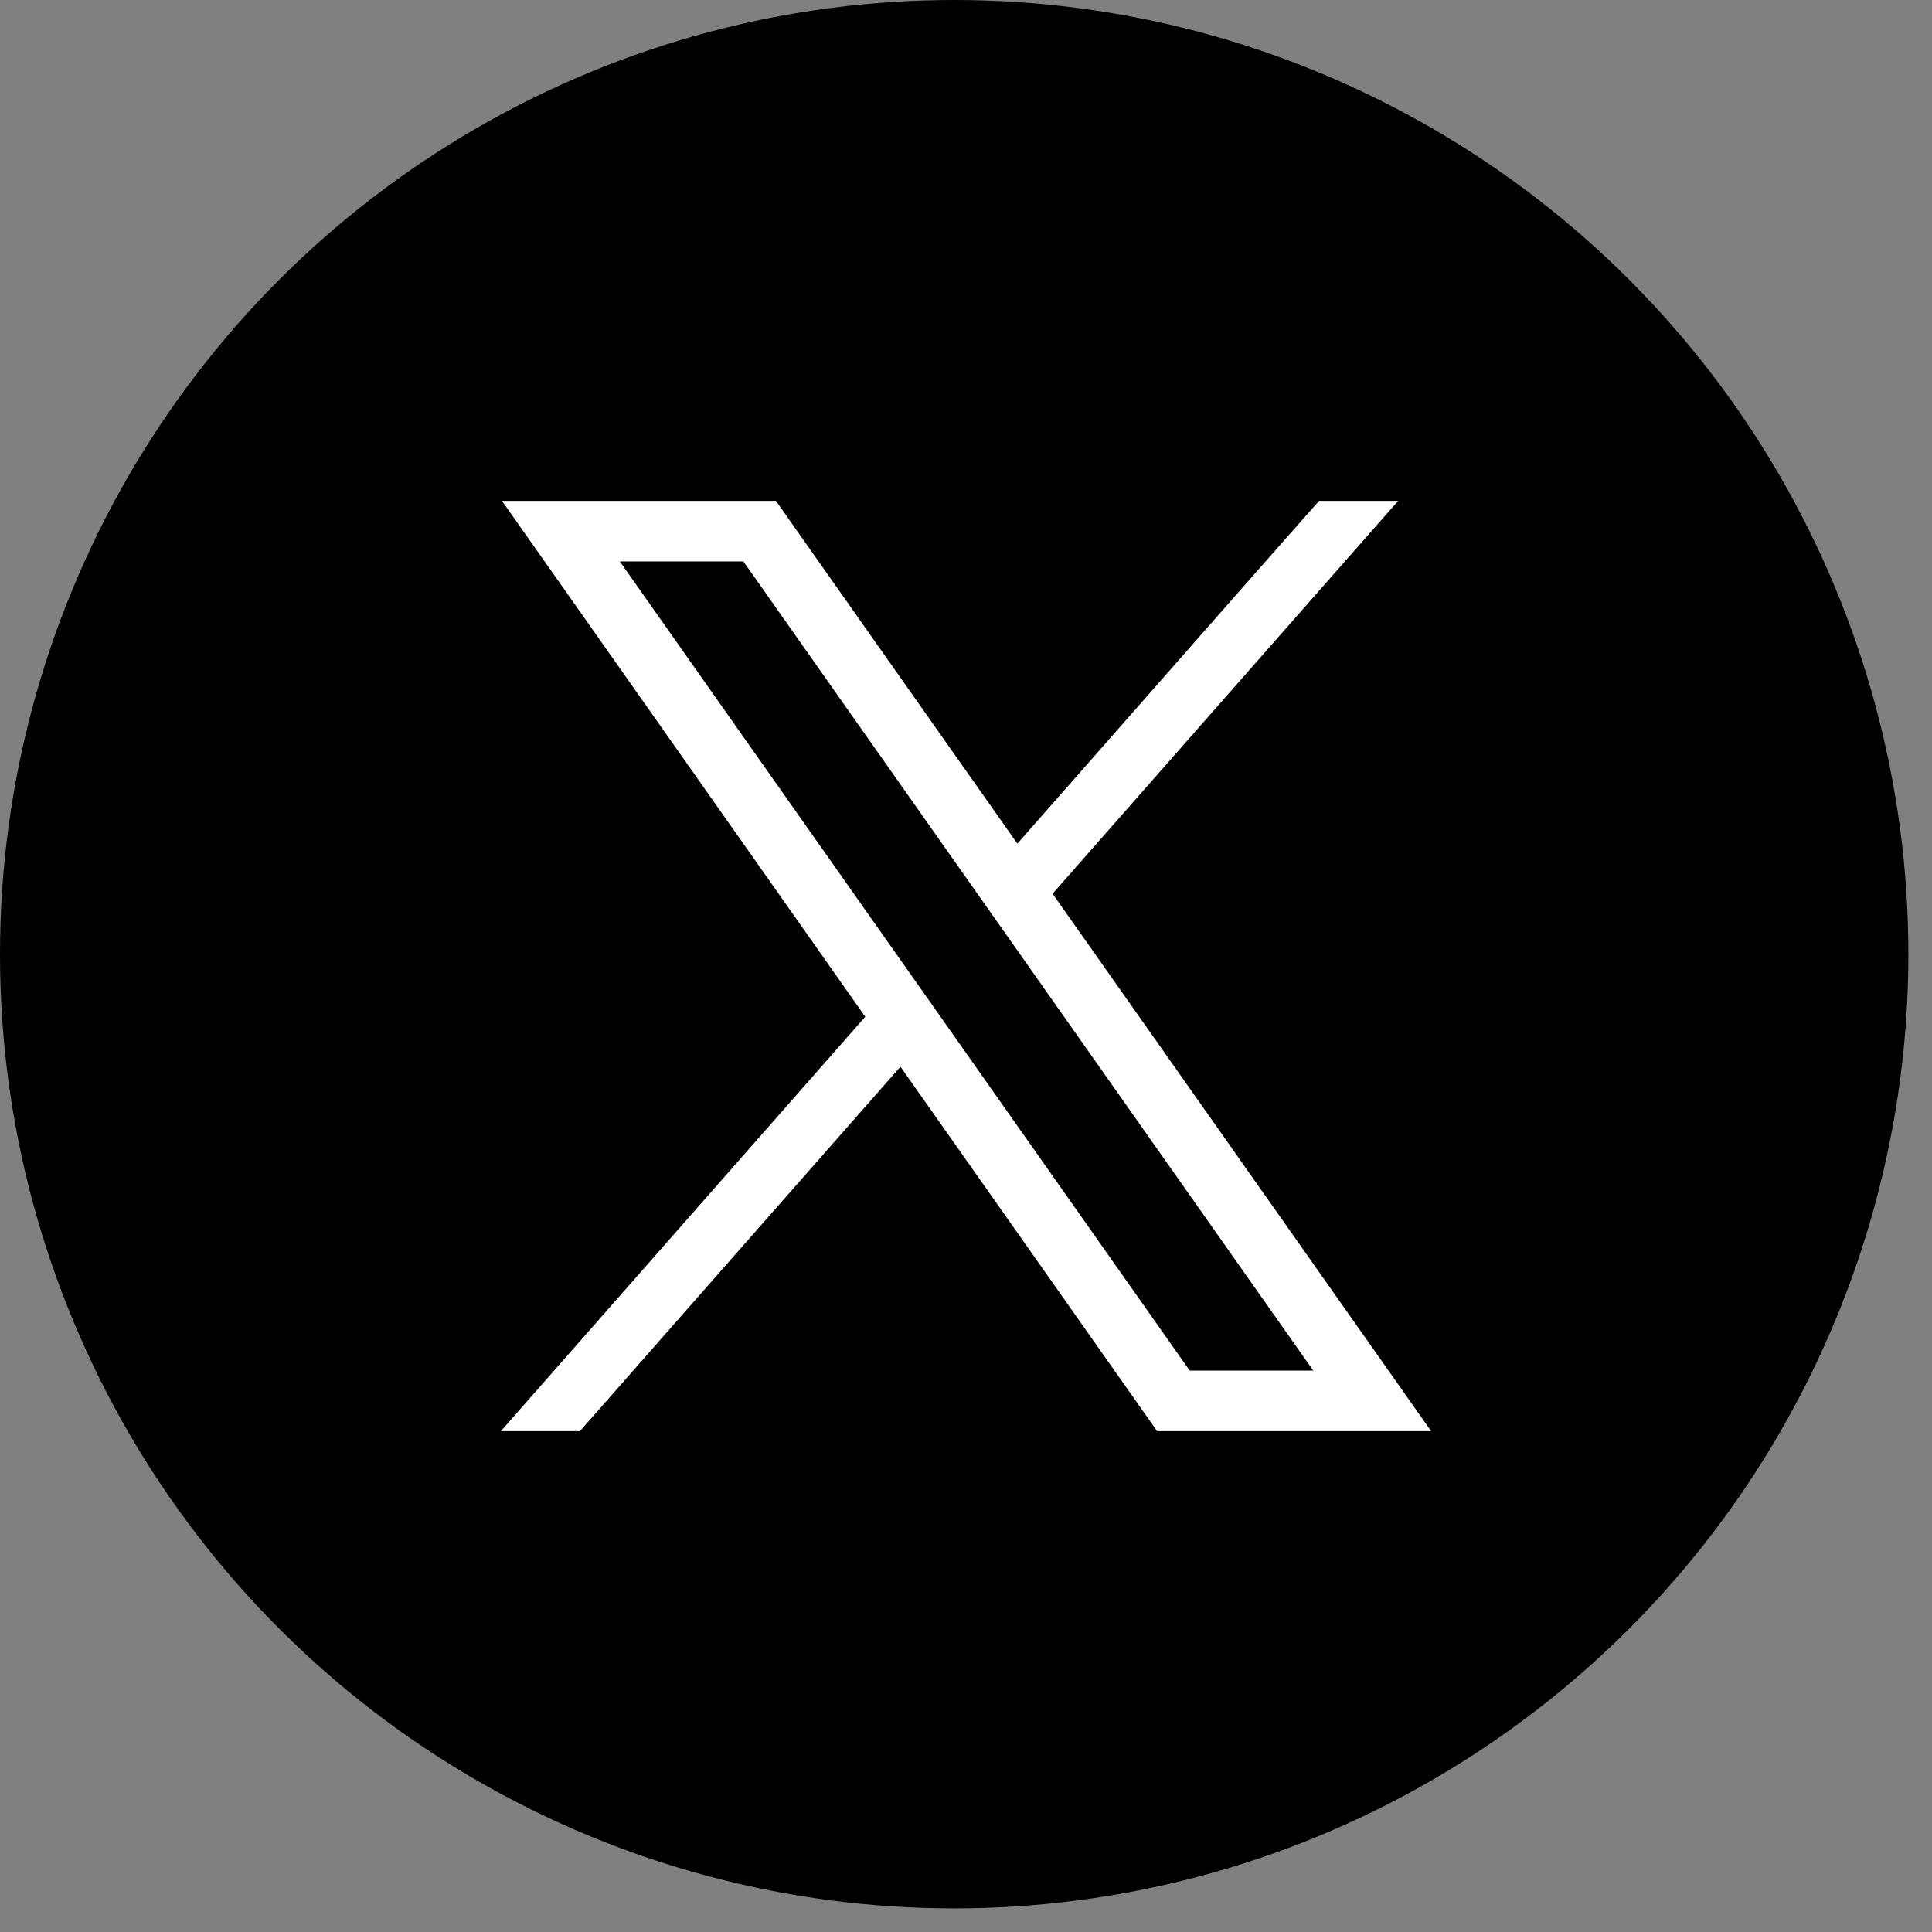 <svg width="27" height="27" viewBox="0 0 27 27" fill="none" xmlns="http://www.w3.org/2000/svg">
<rect x="0" y="0" width="27" height="27" fill="#808080" stroke="none"/>
<circle cx="13.335" cy="13.335" r="13.335" fill="black"/>
<g clip-path="url(#clip0_248_60)">
<path d="M19.066 18.674L14.71 12.49L19.539 7H18.434L17.489 8.07L14.218 11.79L11.102 7.367L10.844 7H7.015L7.949 8.326L12.092 14.209L7 20H8.105L12.584 14.907L15.913 19.634L16.171 20H20L19.066 18.674L19.066 18.674ZM16.626 19.154L13.168 14.243L12.675 13.544L8.662 7.846H10.389L13.634 12.454L14.127 13.153L18.353 19.154H16.626V19.154Z" fill="white"/>
</g>
<defs>
<clipPath id="clip0_248_60">
<rect width="13" height="13" fill="white" transform="translate(7 7)"/>
</clipPath>
</defs>
</svg>
